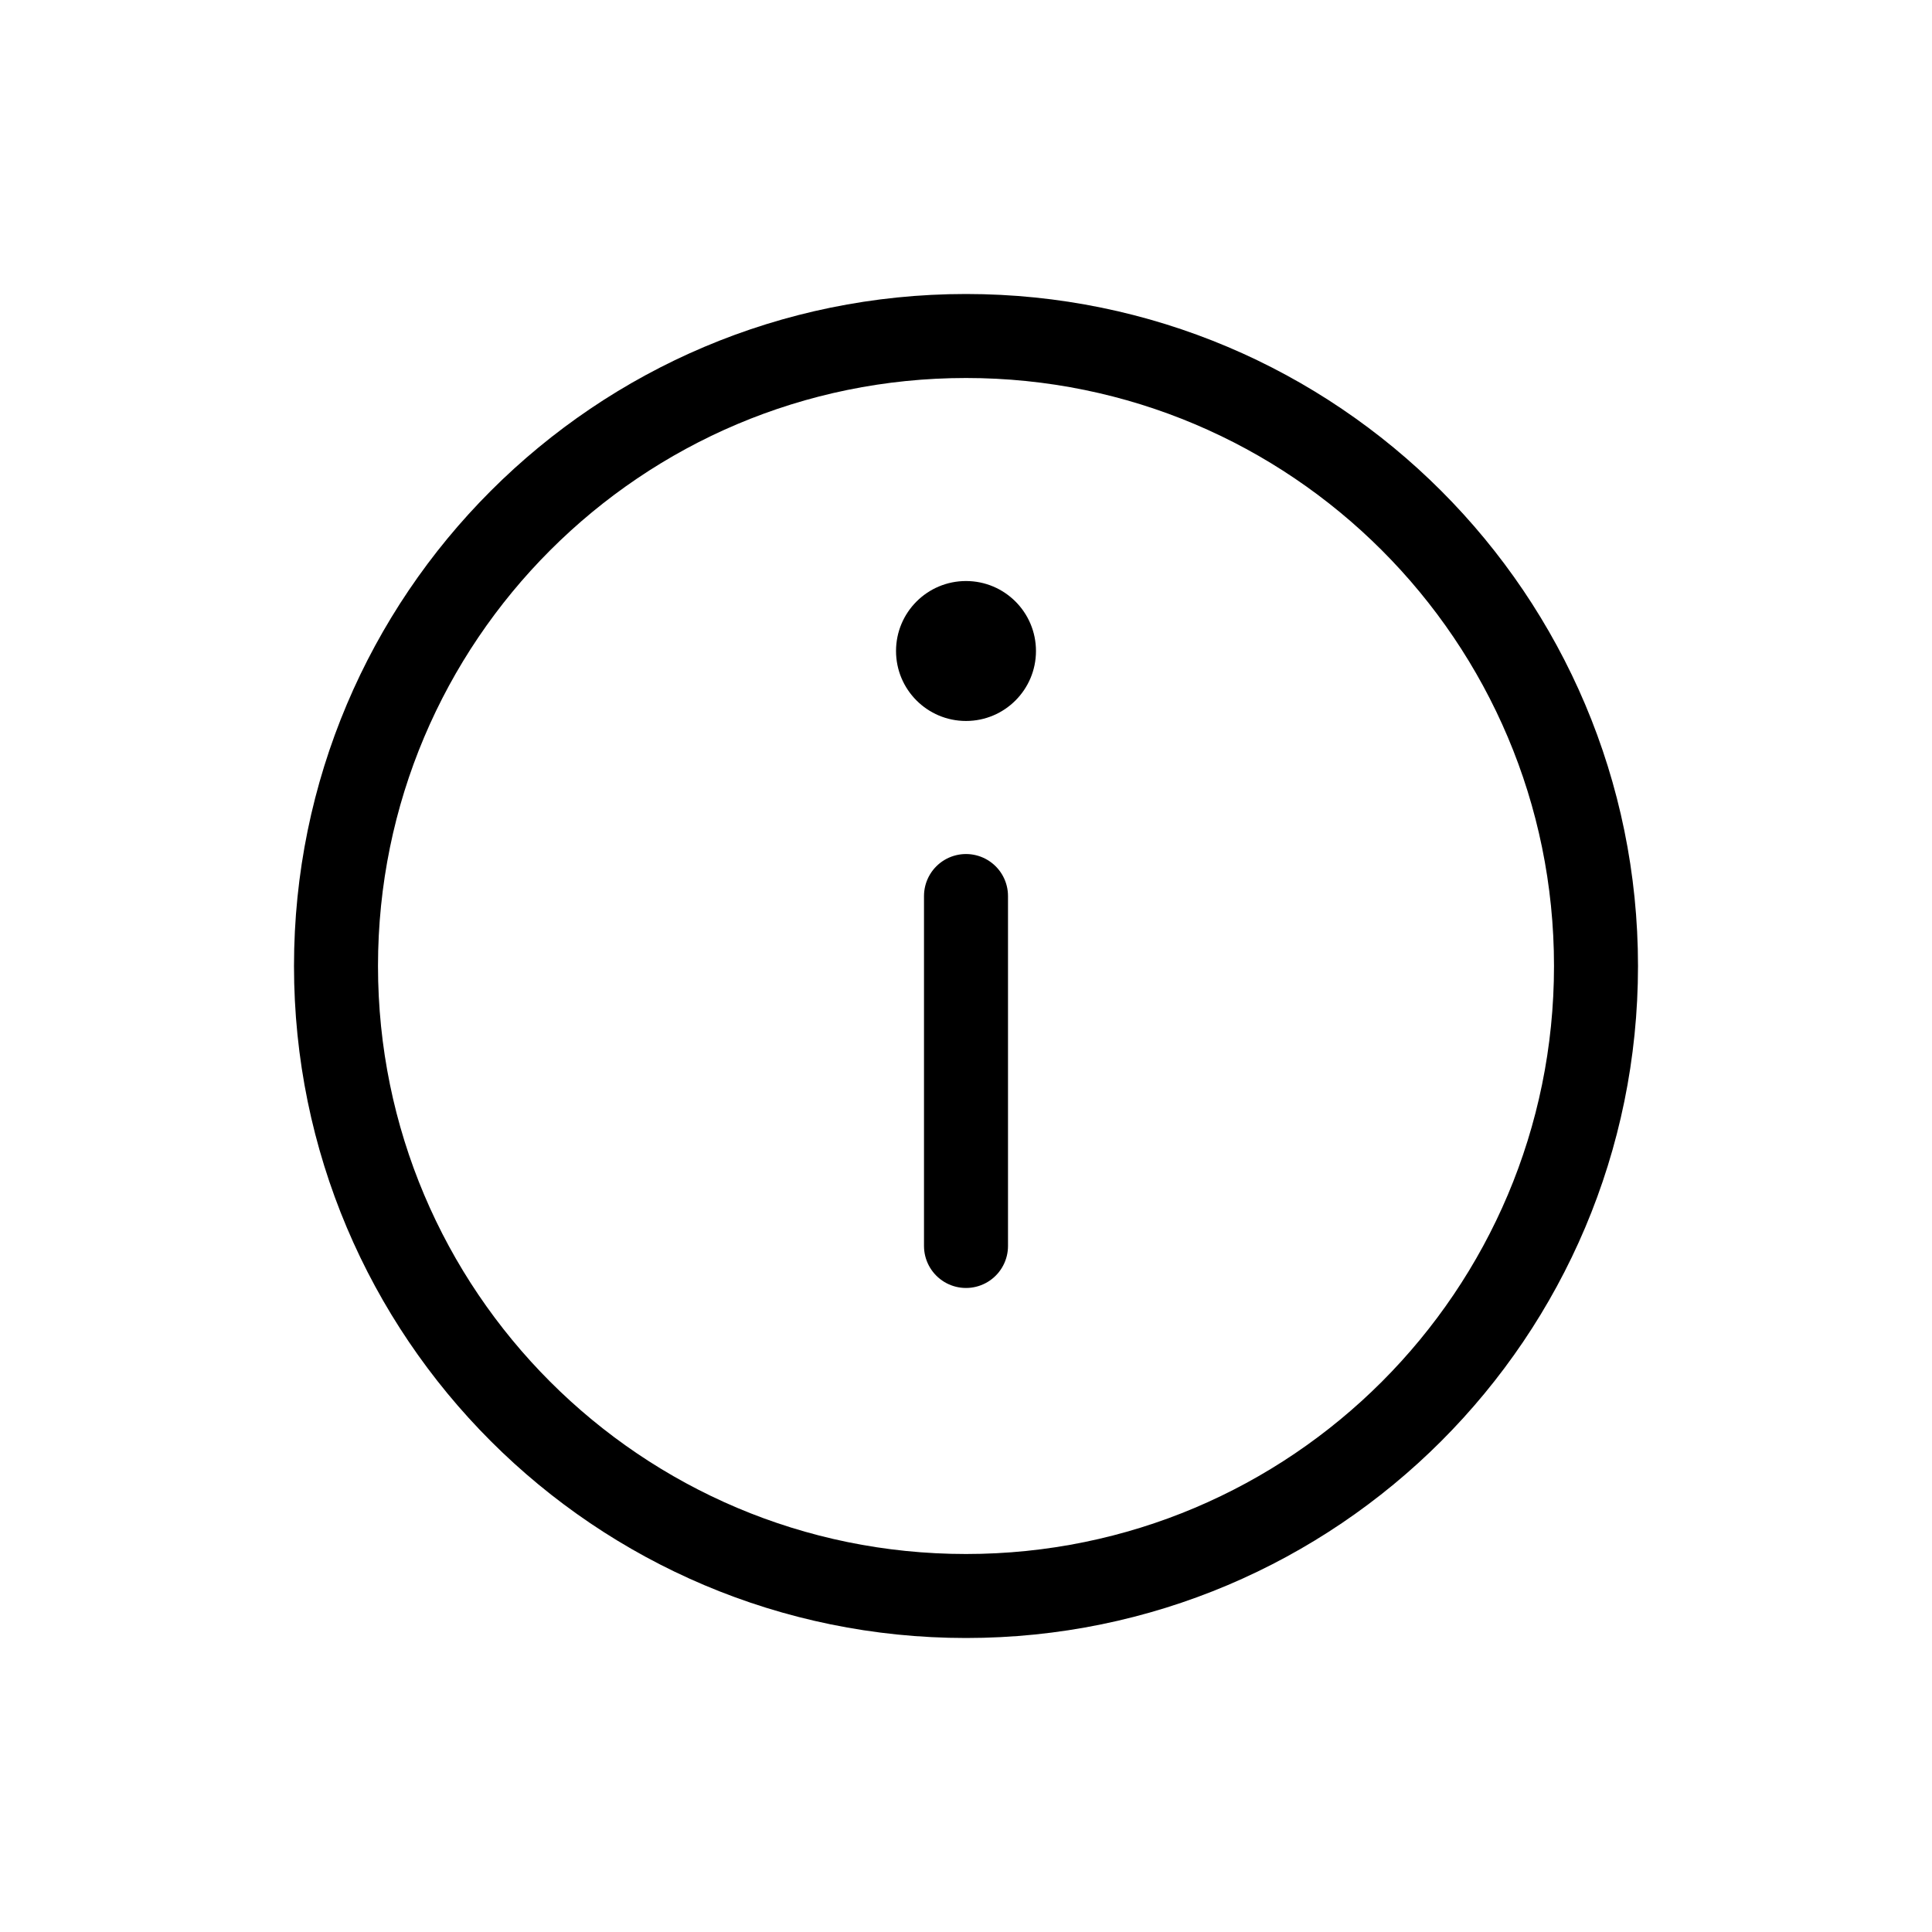<svg width="23" height="23" viewBox="0 0 23 23" fill="none" xmlns="http://www.w3.org/2000/svg">
<path d="M11.5 10.667V14.833M19 11.5C19 15.642 15.642 19 11.5 19C7.358 19 4 15.642 4 11.5C4 7.358 7.358 4 11.5 4C15.642 4 19 7.358 19 11.5Z" stroke="black" stroke-linecap="round" stroke-linejoin="round"/>
<circle cx="11.5" cy="7.75" r="0.833" fill="black"/>
</svg>
